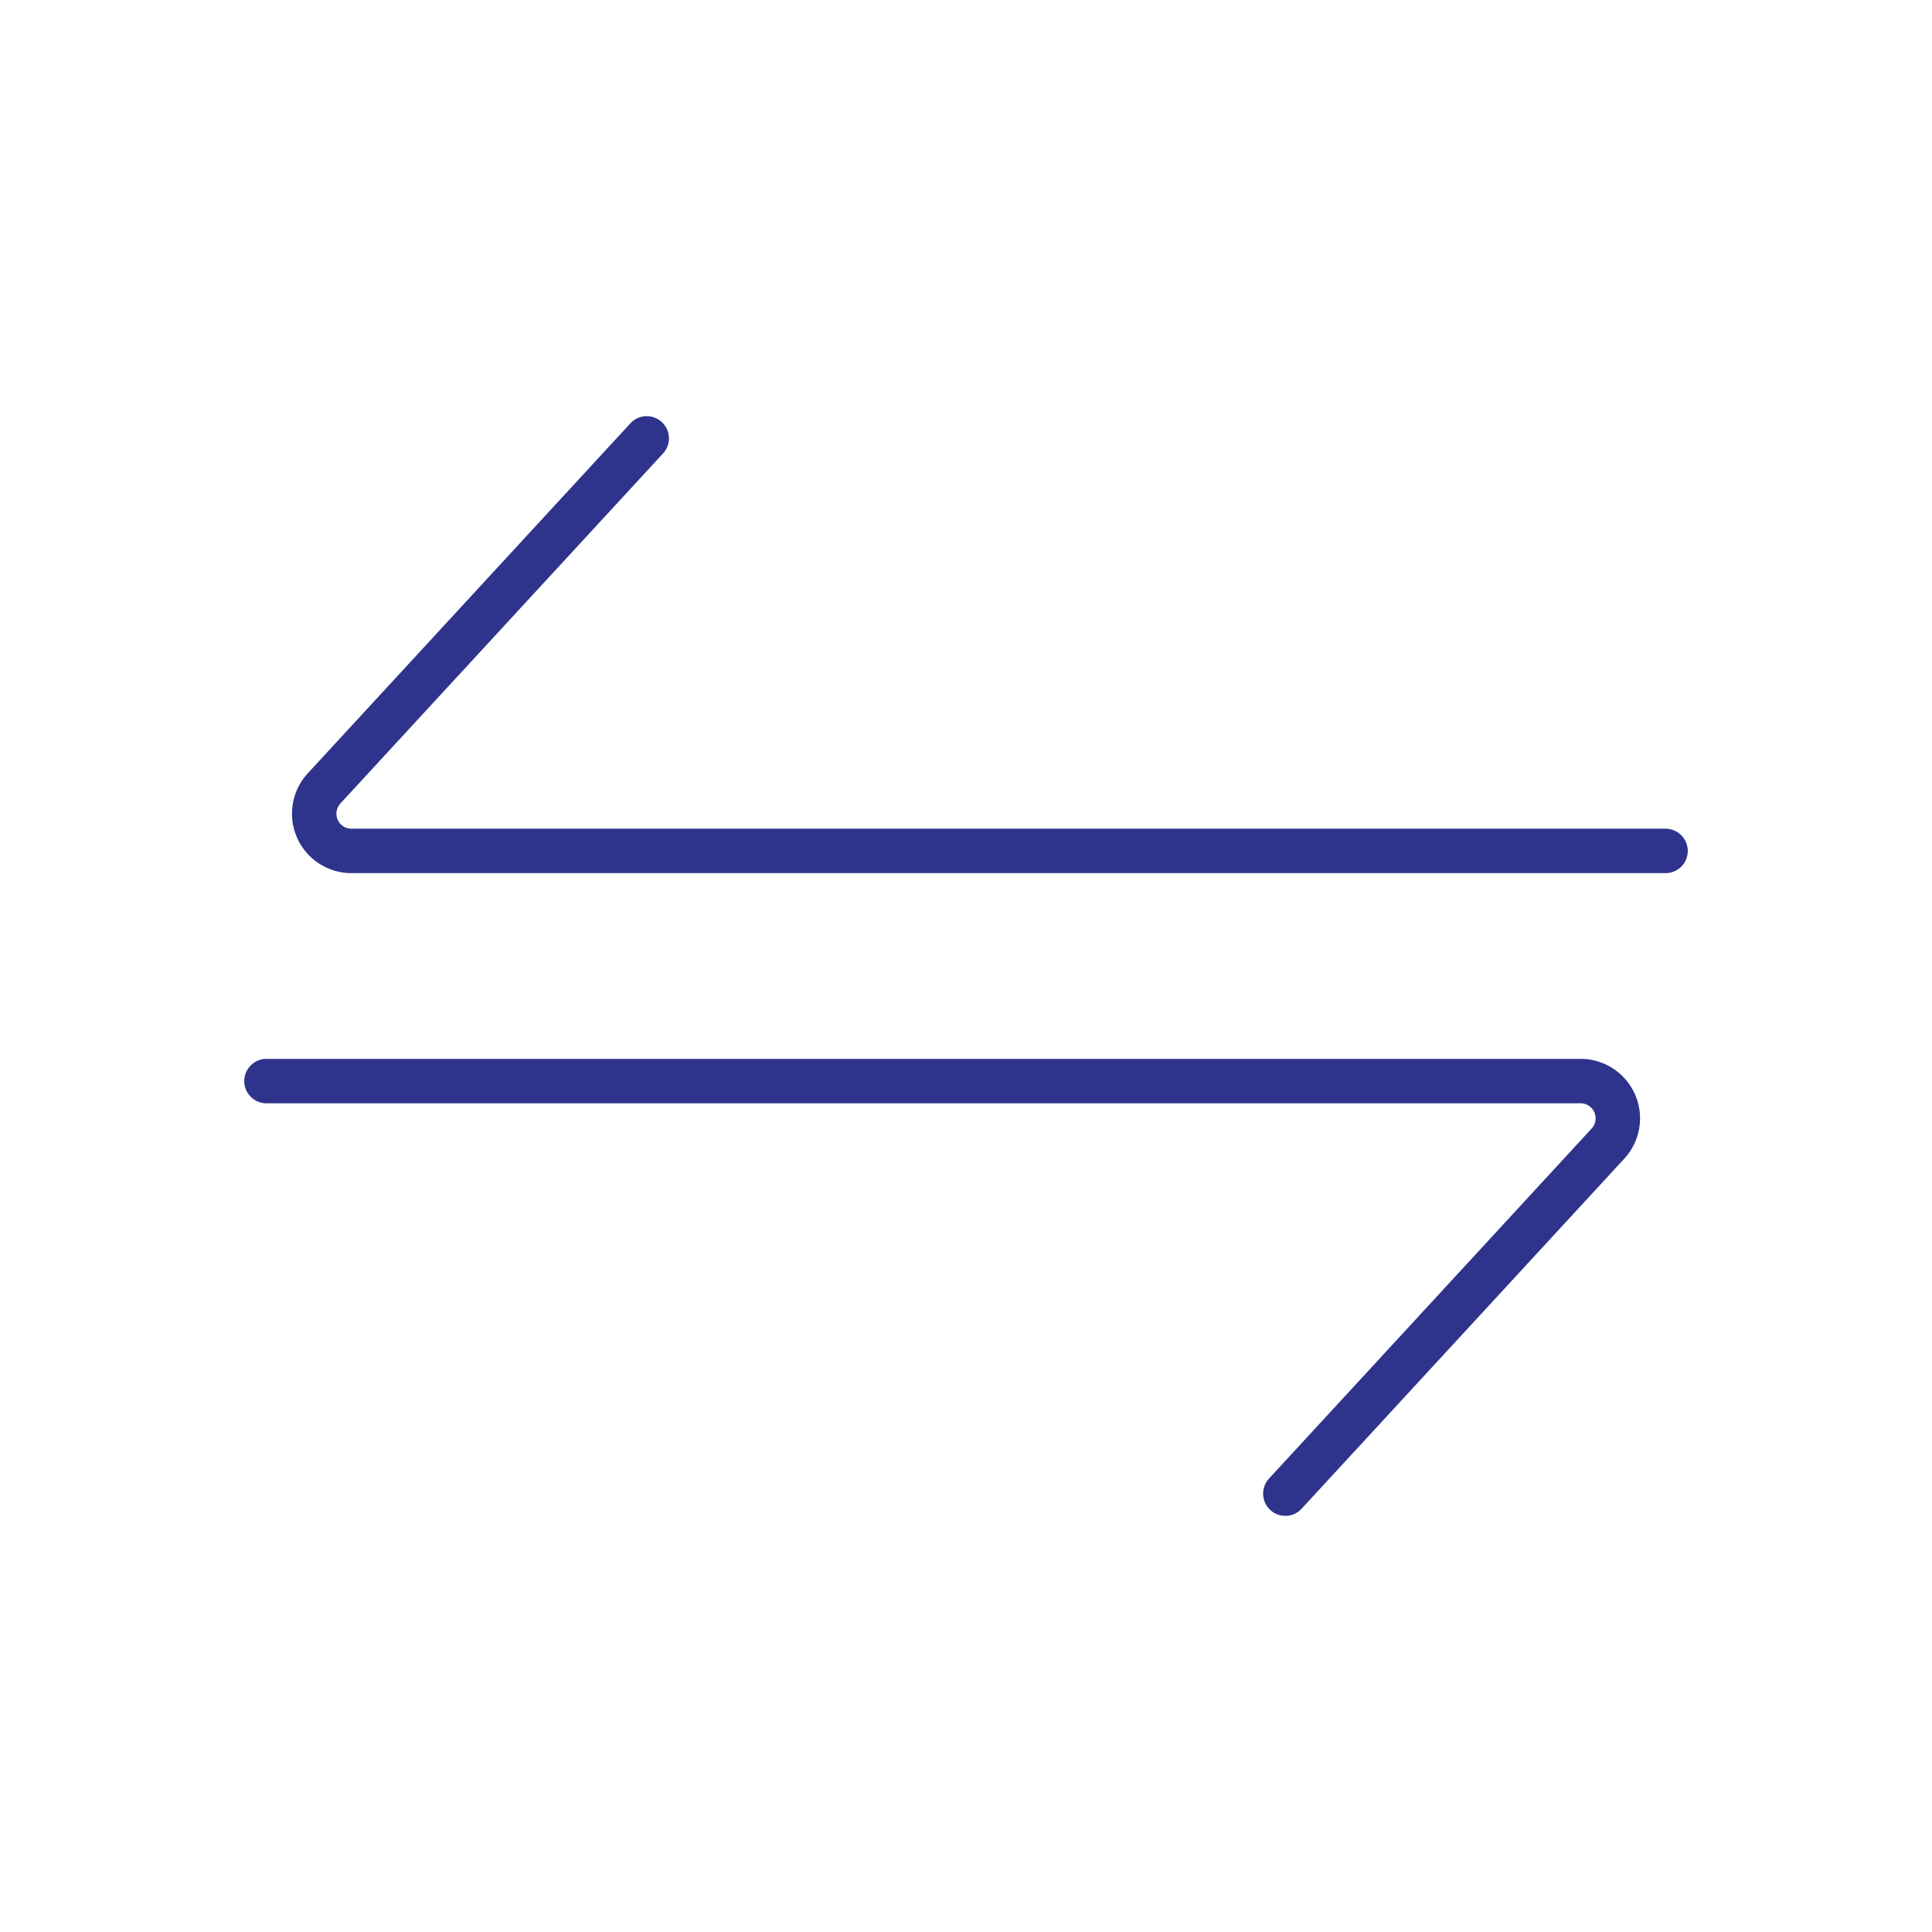 <svg xmlns="http://www.w3.org/2000/svg" xmlns:xlink="http://www.w3.org/1999/xlink" width="87" height="87" viewBox="0 0 87 87"><defs><clipPath id="clip-path"><rect id="Rectangle_515" data-name="Rectangle 515" width="87" height="87" transform="translate(9213 -1122)" fill="none" stroke="#707070" stroke-width="1"></rect></clipPath></defs><g id="Streamlined-Transactions" transform="translate(-9213 1122)" clip-path="url(#clip-path)"><g id="Group_8802" data-name="Group 8802" transform="translate(12445.559 -4031.99)"><path id="Path_166" data-name="Path 166" d="M163.339,21.73l-14.53,15.763a1.678,1.678,0,0,0,1.233,2.815h59.176" transform="translate(-3366.775 2908)" fill="none" stroke="#2e338c" stroke-linecap="round" stroke-miterlimit="10" stroke-width="2"></path><path id="Path_167" data-name="Path 167" d="M192.32,66.217l14.53-15.763a1.678,1.678,0,0,0-1.233-2.815H146.44" transform="translate(-3367 2911.033)" fill="none" stroke="#2e338c" stroke-linecap="round" stroke-miterlimit="10" stroke-width="2"></path></g></g></svg>